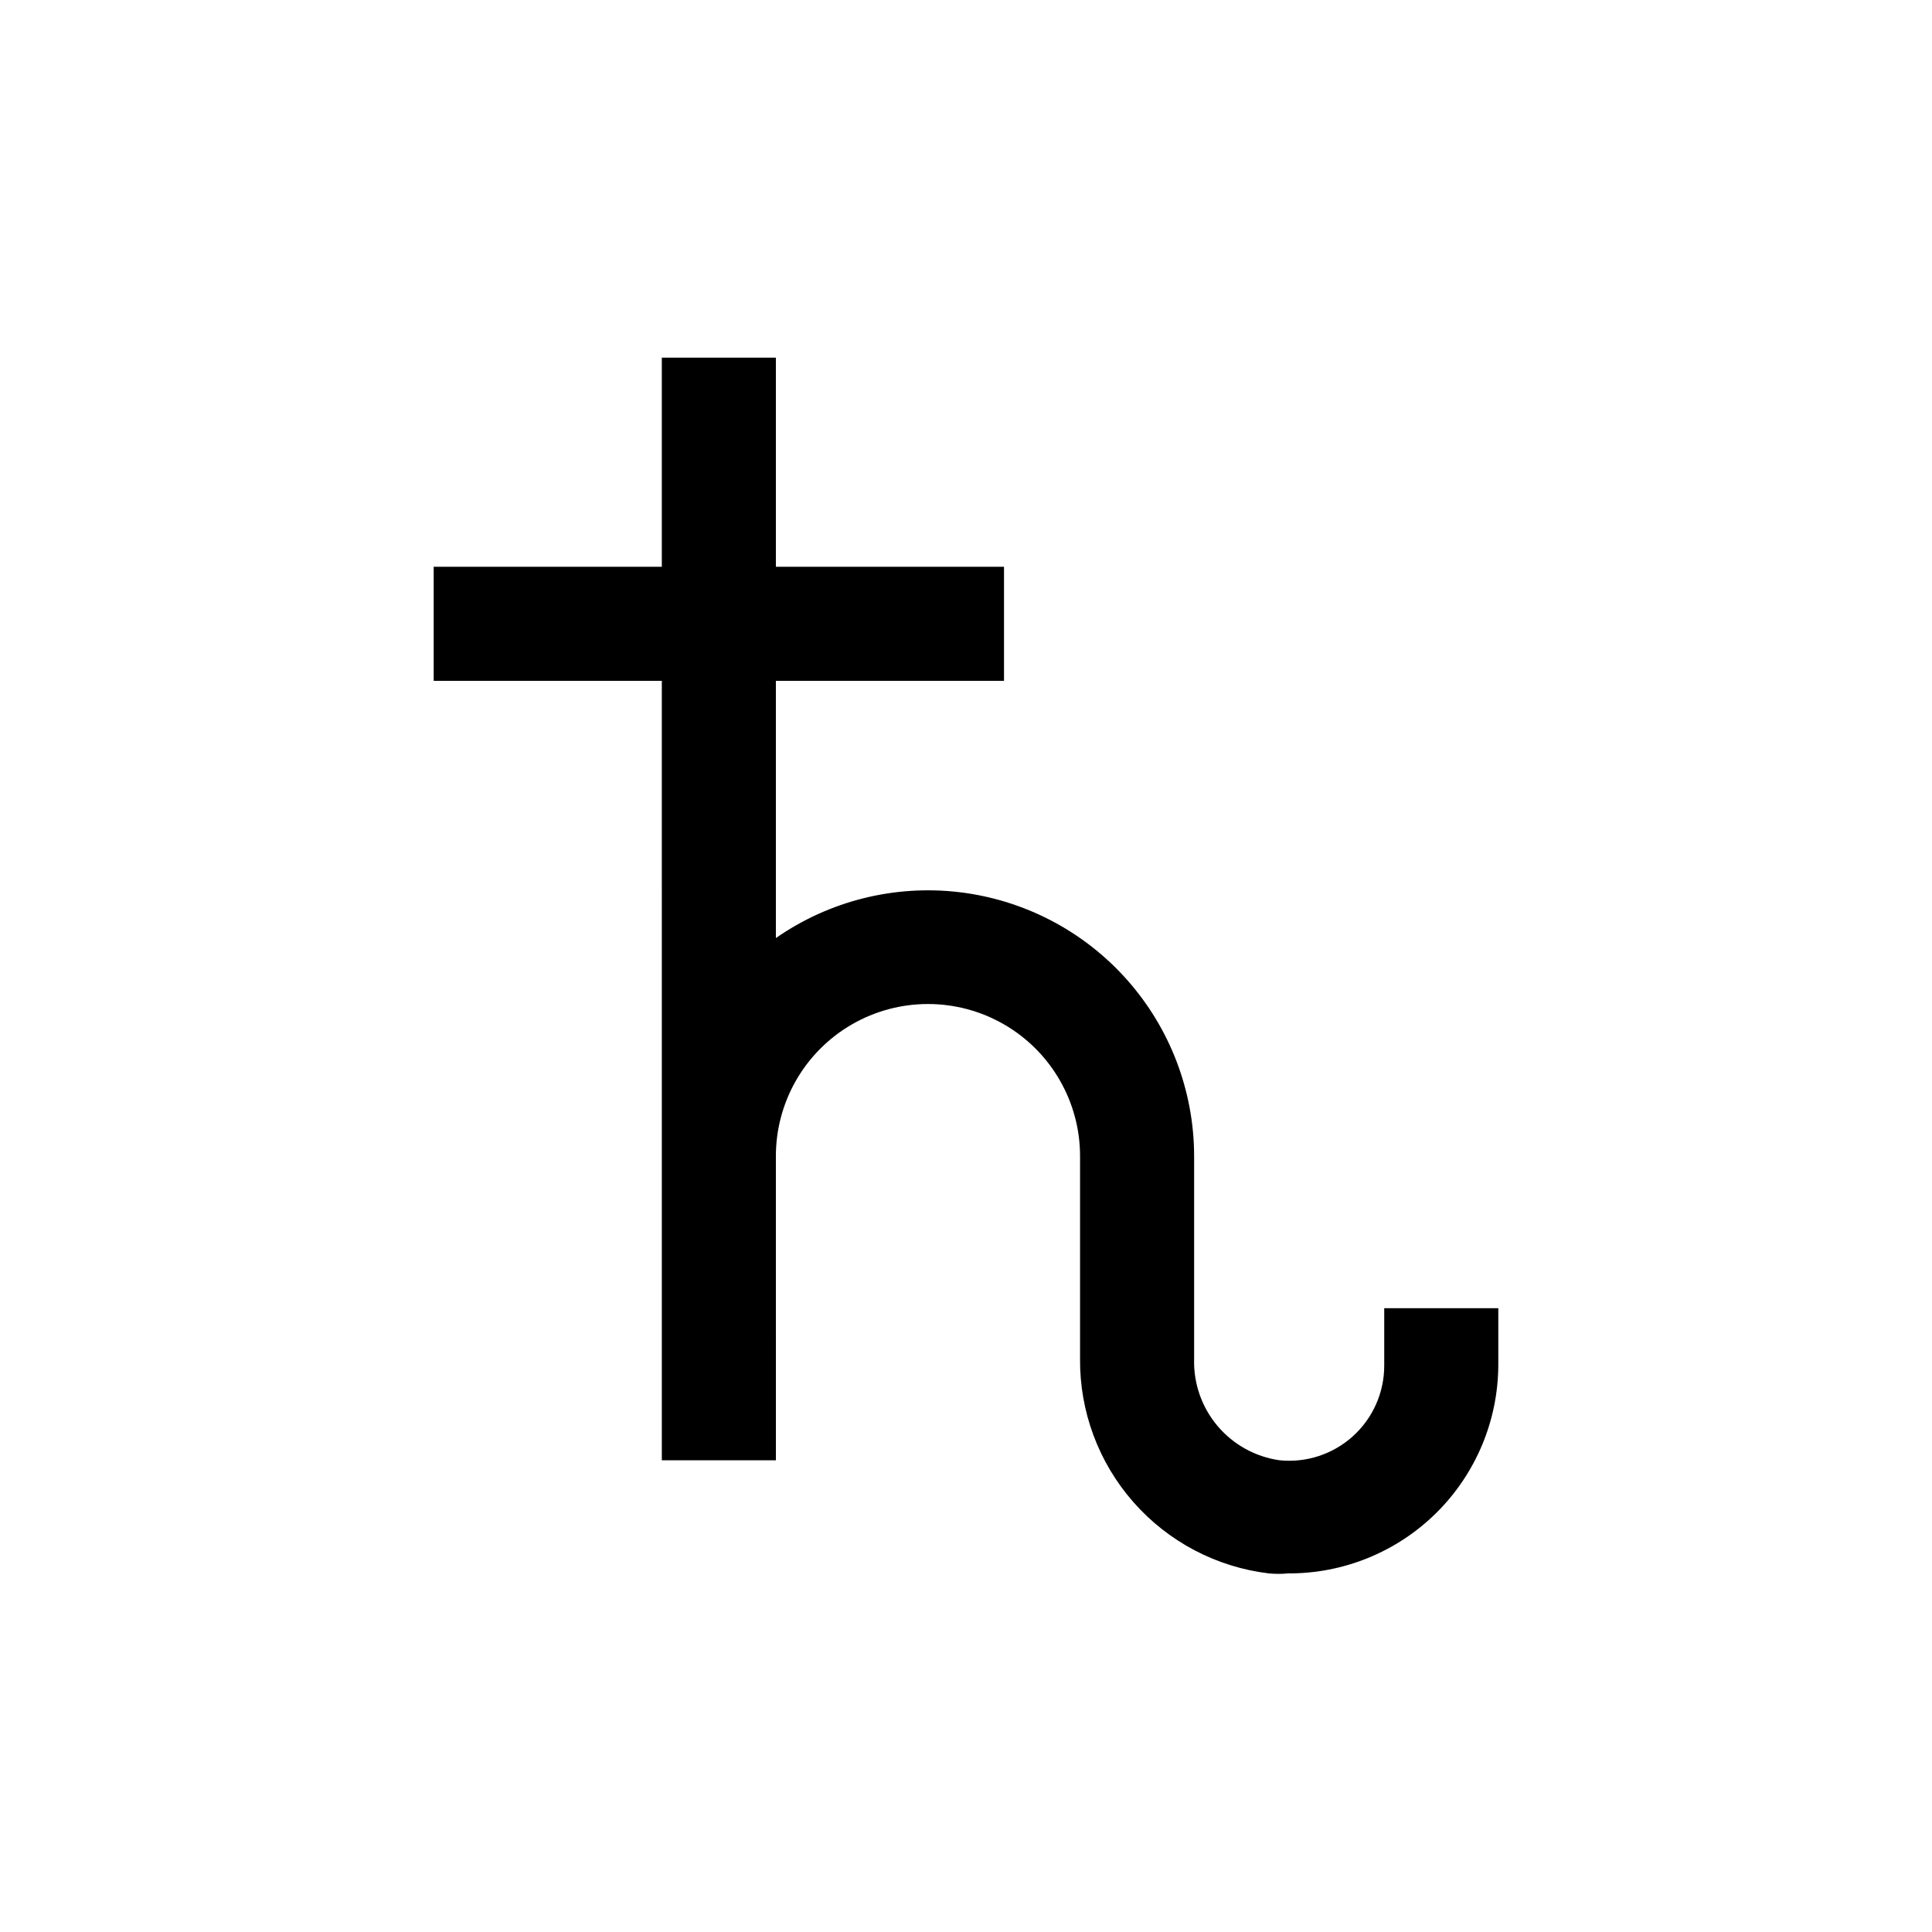 <?xml version="1.0" encoding="UTF-8"?>
<!-- Uploaded to: ICON Repo, www.iconrepo.com, Generator: ICON Repo Mixer Tools -->
<svg fill="#000000" width="800px" height="800px" version="1.1" viewBox="144 144 512 512" xmlns="http://www.w3.org/2000/svg">
 <path d="m319.39 450.38v80.609h30.23l-0.004-80.609c0-14.398 7.684-27.703 20.152-34.906 12.473-7.199 27.836-7.199 40.305 0 12.473 7.203 20.152 20.508 20.152 34.906v53.707c-0.125 13.977 4.914 27.508 14.145 38 9.23 10.496 22.008 17.219 35.883 18.879 1.781 0.168 3.461 0.168 5.039 0 14.715 0.094 28.863-5.668 39.328-16.016 10.461-10.352 16.379-24.434 16.445-39.152v-15.113h-30.23v15.113c0.035 7.144-2.961 13.965-8.246 18.766-5.281 4.805-12.355 7.141-19.461 6.426-6.43-0.902-12.301-4.148-16.484-9.113-4.184-4.965-6.387-11.301-6.188-17.789v-53.707c-0.023-17.254-6.375-33.906-17.848-46.797s-27.27-21.125-44.406-23.152c-17.141-2.023-34.426 2.301-48.586 12.164v-68.168h60.457v-30.227h-60.457v-55.418h-30.227v55.418h-60.457v30.23l60.457-0.004z"/>
</svg>